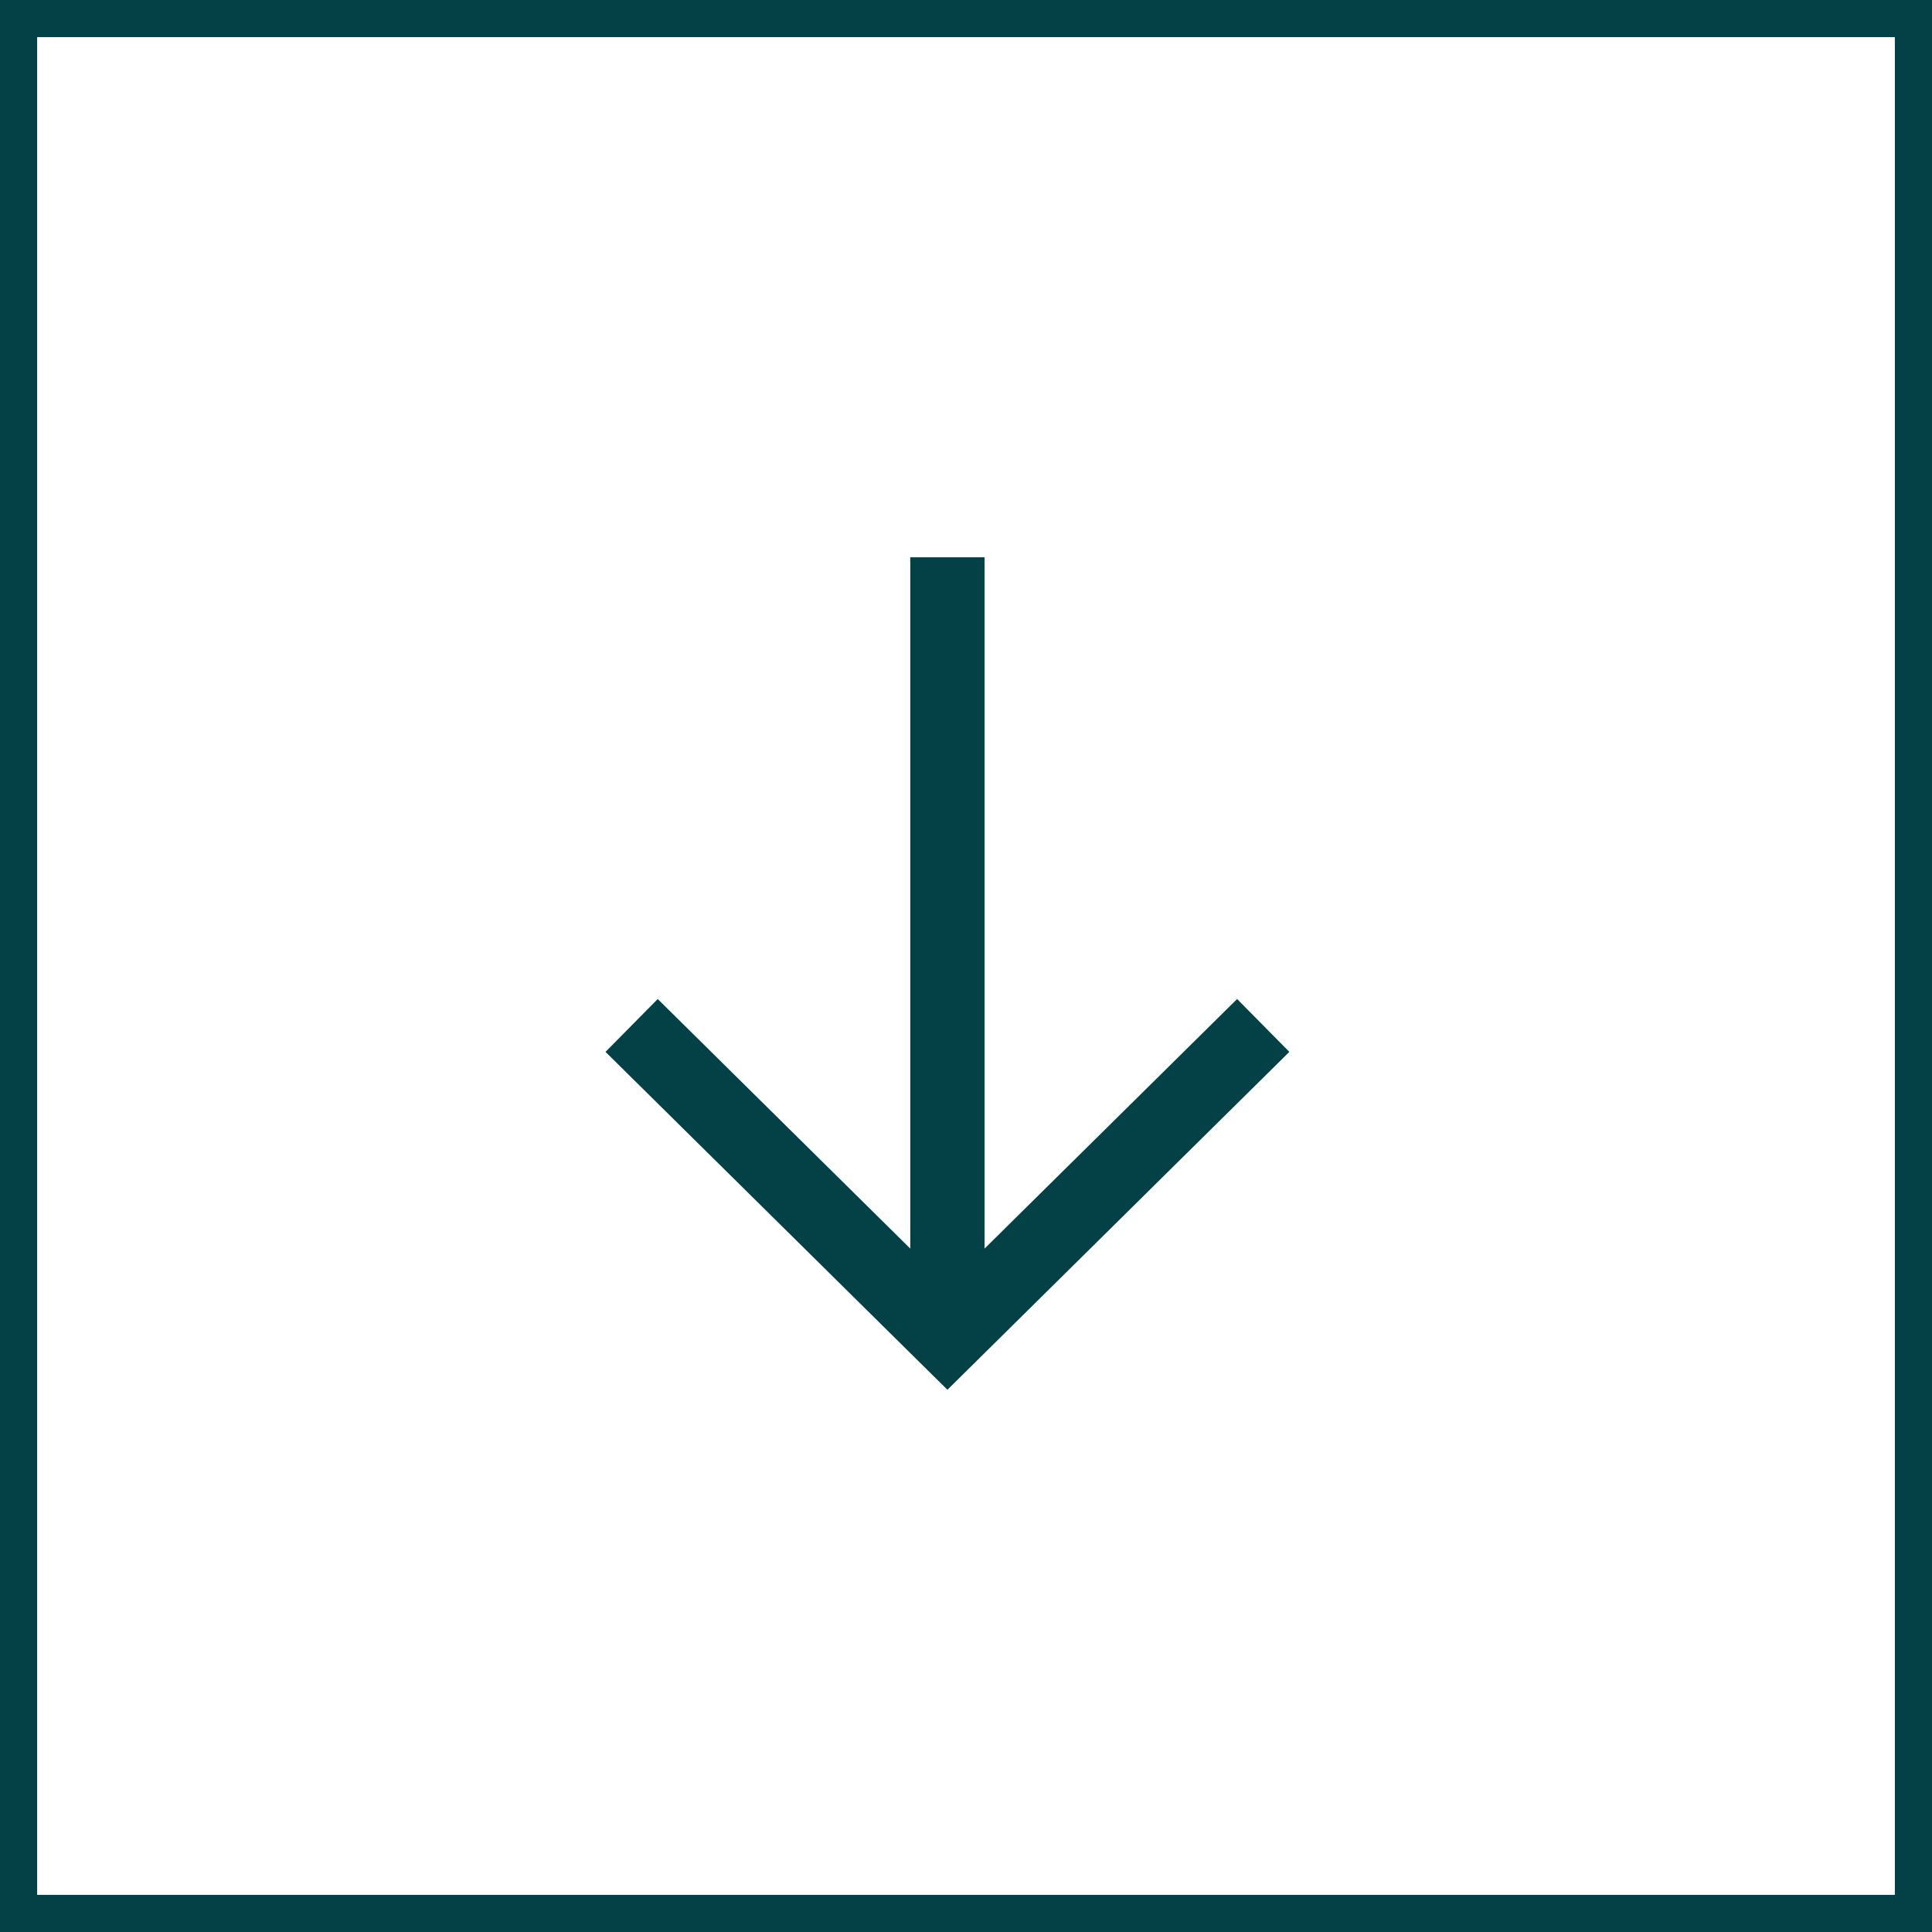 <svg xmlns="http://www.w3.org/2000/svg" id="Layer_1" viewBox="0 0 52 52"><defs><style> .st0 { fill: #044147; } .st1 { fill: none; stroke: #044147; stroke-width: 2px; } </style></defs><path class="st1" d="M25.5,15v20.16M34,27.6l-8.5,8.4-8.5-8.4"></path><path class="st0" d="M52,0h1v-1h-1V0ZM52,52v1h1v-1h-1ZM0,52h-1v1H0v-1ZM0,0v-1h-1V0H0ZM51,0v52h2V0h-2ZM52,51H0v2h52v-2ZM1,52V0H-1v52H1ZM0,1h52V-1H0V1Z"></path></svg>